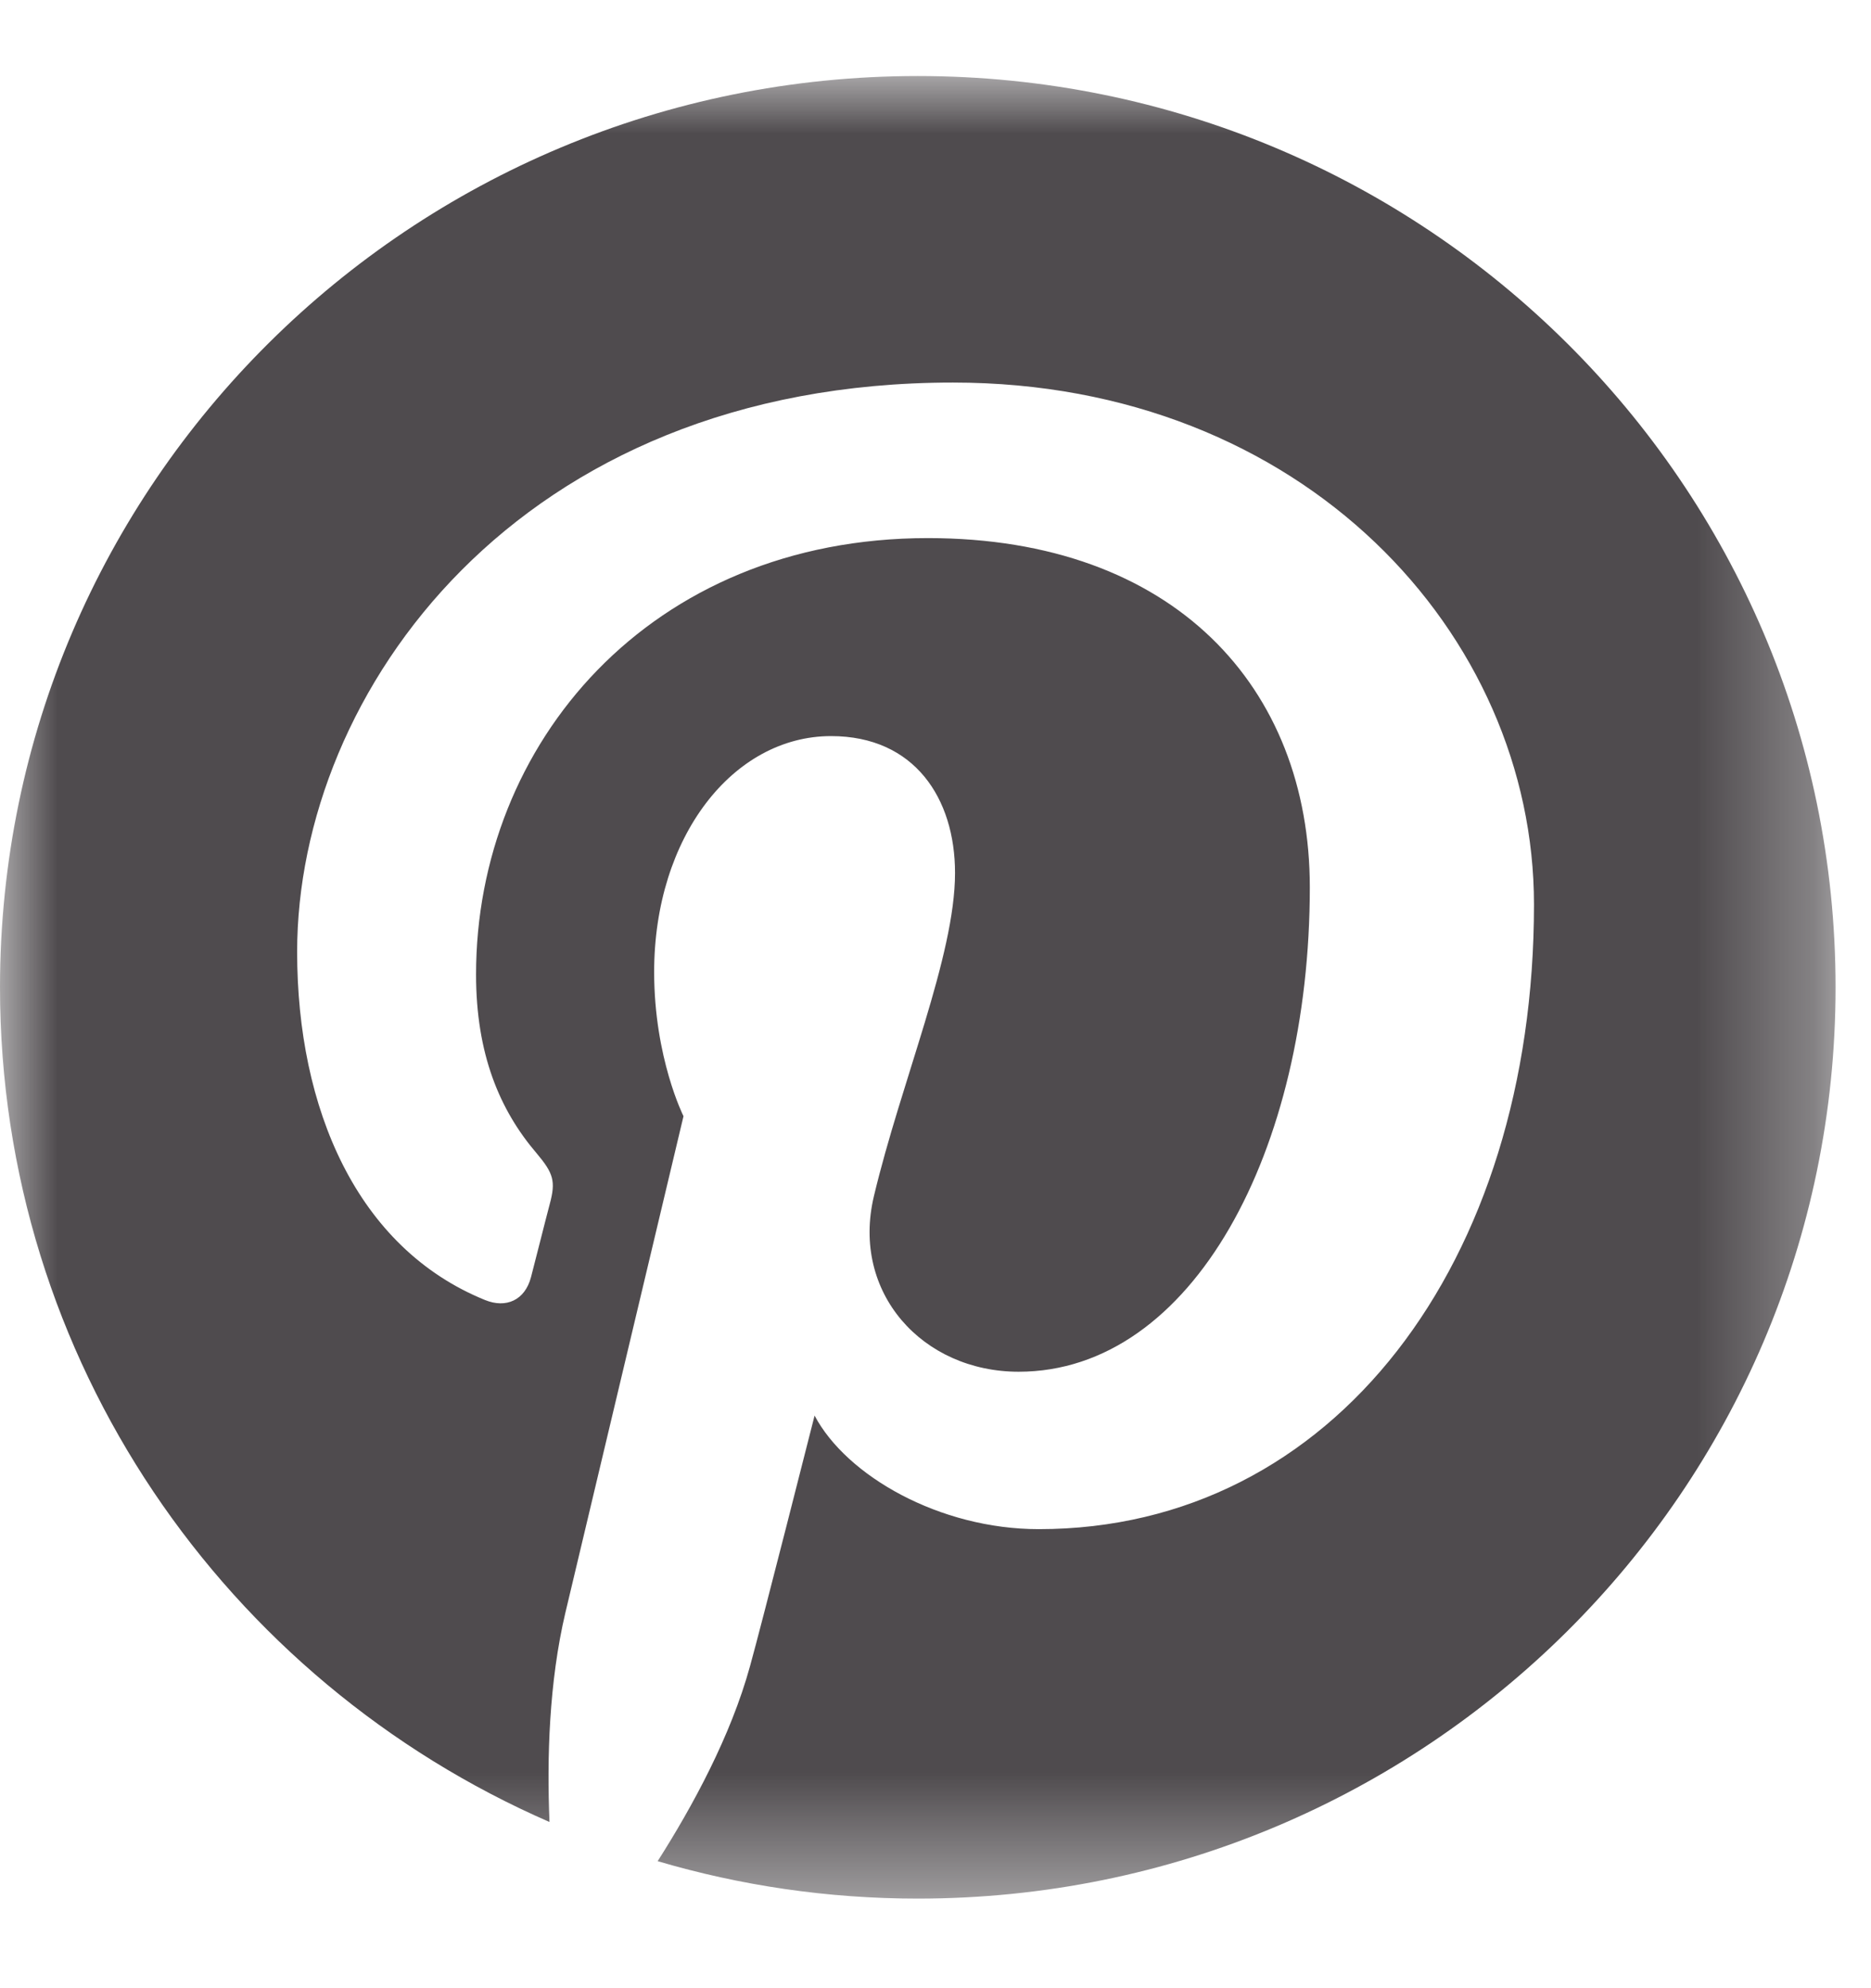 <svg xmlns="http://www.w3.org/2000/svg" xmlns:xlink="http://www.w3.org/1999/xlink" width="16" height="17" viewBox="0 0 16 17">
    <defs>
        <path id="vm4xquycwa" d="M0 0L15.696 0 15.696 15.584 0 15.584z"/>
    </defs>
    <g fill="none" fill-rule="evenodd">
        <g>
            <g transform="translate(-1204 -48) translate(1204 48.65)">
                <mask id="zjpeo8arbb" fill="#fff">
                    <use xlink:href="#vm4xquycwa"/>
                </mask>
                <path fill="#4F4B4E" d="M7.849 0C3.514 0 0 3.489 0 7.792c0 3.19 1.933 5.932 4.699 7.137-.023-.544-.004-1.197.136-1.79l1.01-4.245s-.251-.498-.251-1.233c0-1.155.674-2.017 1.513-2.017.714 0 1.06.533 1.06 1.17 0 .713-.459 1.778-.694 2.765-.196.826.417 1.5 1.238 1.5 1.488 0 2.49-1.895 2.49-4.142 0-1.708-1.16-2.986-3.266-2.986-2.381 0-3.864 1.763-3.864 3.731 0 .68.201 1.158.517 1.528.145.172.166.24.113.436-.038.142-.124.488-.16.624-.052.198-.213.269-.393.196-1.096-.445-1.607-1.637-1.607-2.977 0-2.213 1.88-4.868 5.609-4.868 2.996 0 4.968 2.153 4.968 4.463 0 3.058-1.711 5.341-4.235 5.341-.847 0-1.644-.455-1.917-.971 0 0-.455 1.795-.552 2.142-.165.6-.492 1.2-.79 1.668.706.208 1.452.32 2.225.32 4.334 0 7.848-3.489 7.848-7.792S12.183 0 7.849 0" mask="url(#zjpeo8arbb)"/>
            </g>
        </g>
    </g>
</svg>
